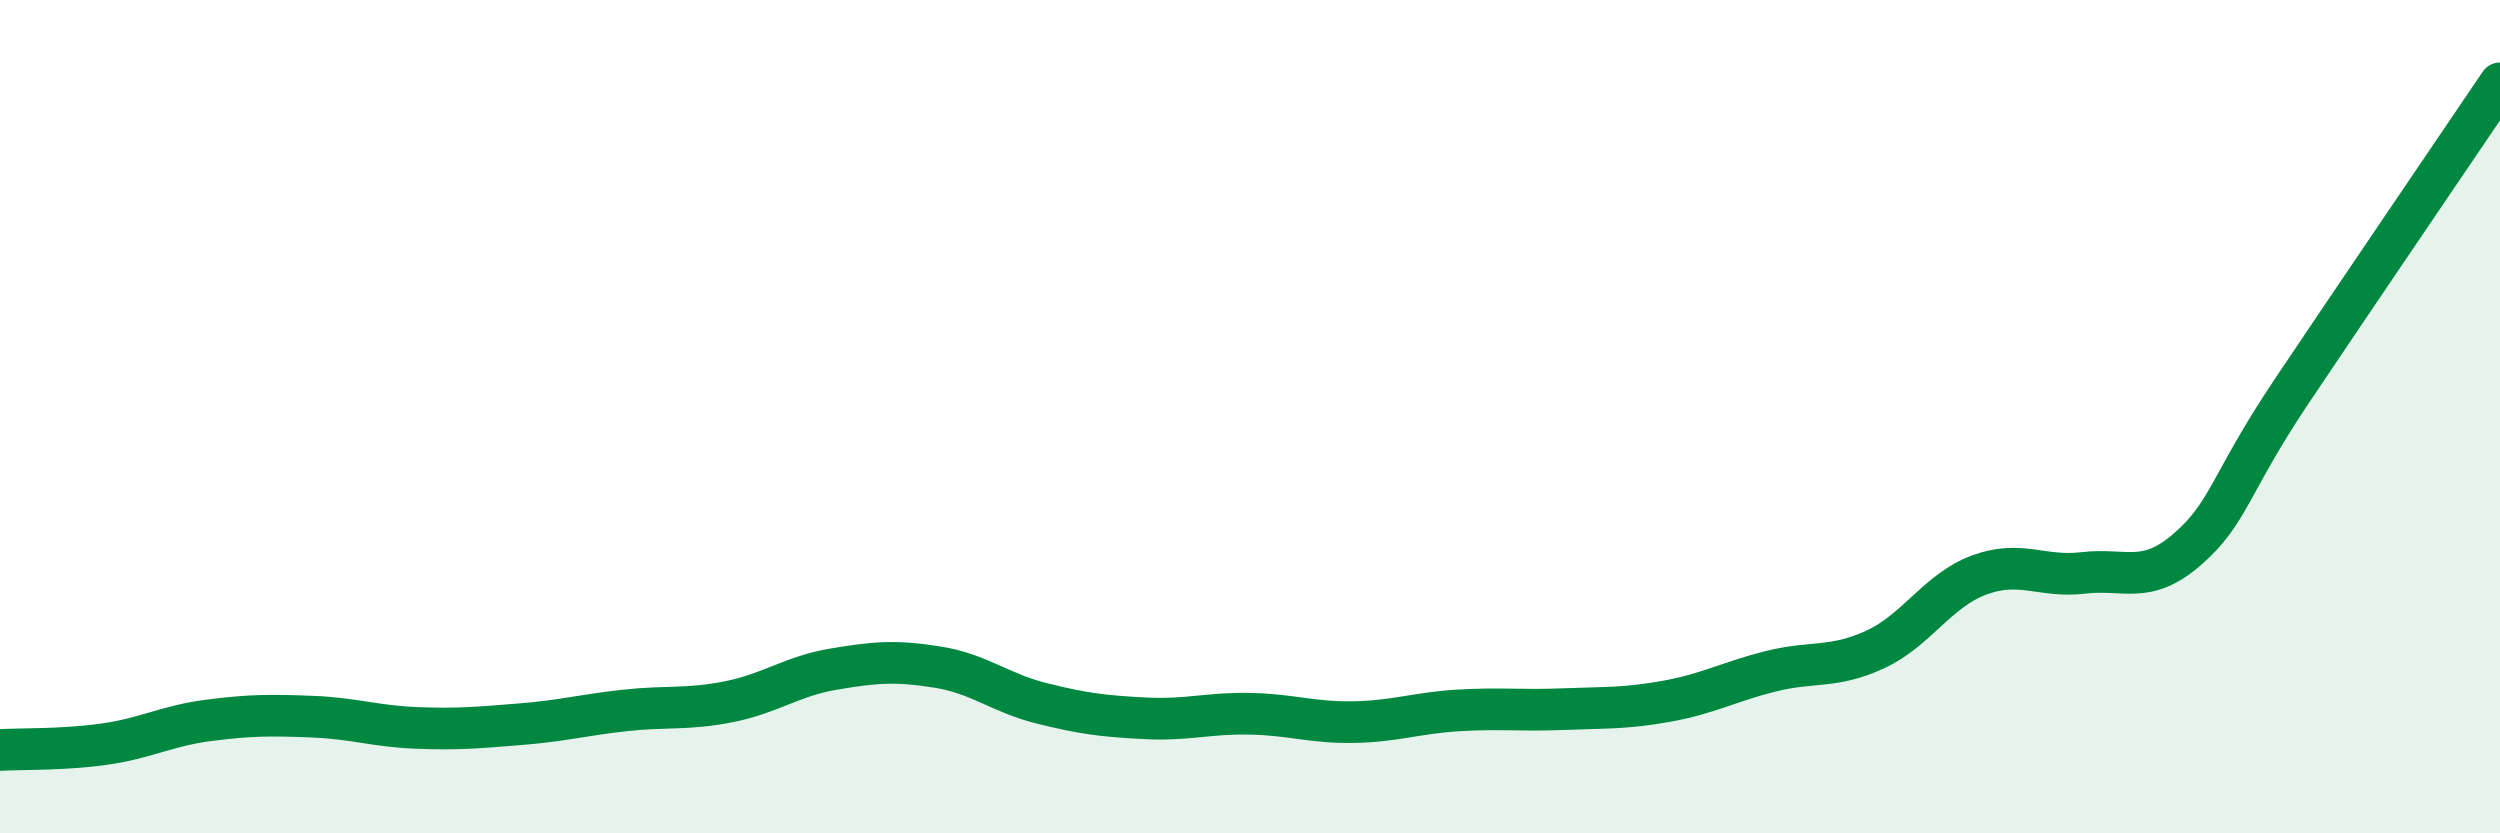 
    <svg width="60" height="20" viewBox="0 0 60 20" xmlns="http://www.w3.org/2000/svg">
      <path
        d="M 0,18 C 0.5,17.97 1.5,18 2.5,17.86 C 3.5,17.72 4,17.42 5,17.29 C 6,17.16 6.5,17.16 7.5,17.2 C 8.5,17.24 9,17.43 10,17.47 C 11,17.51 11.5,17.46 12.5,17.38 C 13.5,17.3 14,17.16 15,17.05 C 16,16.94 16.5,17.04 17.5,16.84 C 18.5,16.64 19,16.23 20,16.06 C 21,15.89 21.5,15.85 22.5,16.01 C 23.5,16.17 24,16.63 25,16.88 C 26,17.13 26.5,17.19 27.5,17.24 C 28.5,17.29 29,17.11 30,17.13 C 31,17.15 31.5,17.35 32.5,17.33 C 33.5,17.31 34,17.11 35,17.05 C 36,16.99 36.5,17.06 37.5,17.02 C 38.5,16.98 39,17.01 40,16.83 C 41,16.65 41.5,16.36 42.5,16.11 C 43.5,15.86 44,16.05 45,15.59 C 46,15.13 46.5,14.17 47.5,13.8 C 48.5,13.43 49,13.87 50,13.75 C 51,13.63 51.5,14.05 52.5,13.18 C 53.5,12.31 53.5,11.63 55,9.39 C 56.5,7.15 59,3.48 60,2L60 20L0 20Z"
        fill="#008740"
        opacity="0.1"
        stroke-linecap="round"
        stroke-linejoin="round"
      />
      <path
        d="M 0,18 C 0.5,17.97 1.5,18 2.5,17.86 C 3.5,17.72 4,17.42 5,17.29 C 6,17.16 6.5,17.16 7.5,17.2 C 8.5,17.24 9,17.43 10,17.47 C 11,17.51 11.5,17.46 12.5,17.38 C 13.5,17.3 14,17.16 15,17.05 C 16,16.94 16.5,17.04 17.5,16.84 C 18.5,16.64 19,16.23 20,16.06 C 21,15.89 21.5,15.85 22.5,16.01 C 23.5,16.17 24,16.63 25,16.88 C 26,17.13 26.5,17.19 27.5,17.24 C 28.5,17.29 29,17.11 30,17.13 C 31,17.15 31.5,17.35 32.5,17.33 C 33.5,17.31 34,17.11 35,17.05 C 36,16.99 36.5,17.06 37.5,17.02 C 38.5,16.98 39,17.01 40,16.83 C 41,16.65 41.5,16.36 42.5,16.11 C 43.5,15.86 44,16.05 45,15.59 C 46,15.13 46.5,14.17 47.5,13.8 C 48.5,13.43 49,13.87 50,13.75 C 51,13.63 51.5,14.05 52.5,13.18 C 53.5,12.31 53.5,11.63 55,9.39 C 56.5,7.15 59,3.48 60,2"
        stroke="#008740"
        stroke-width="1"
        fill="none"
        stroke-linecap="round"
        stroke-linejoin="round"
      />
    </svg>
  